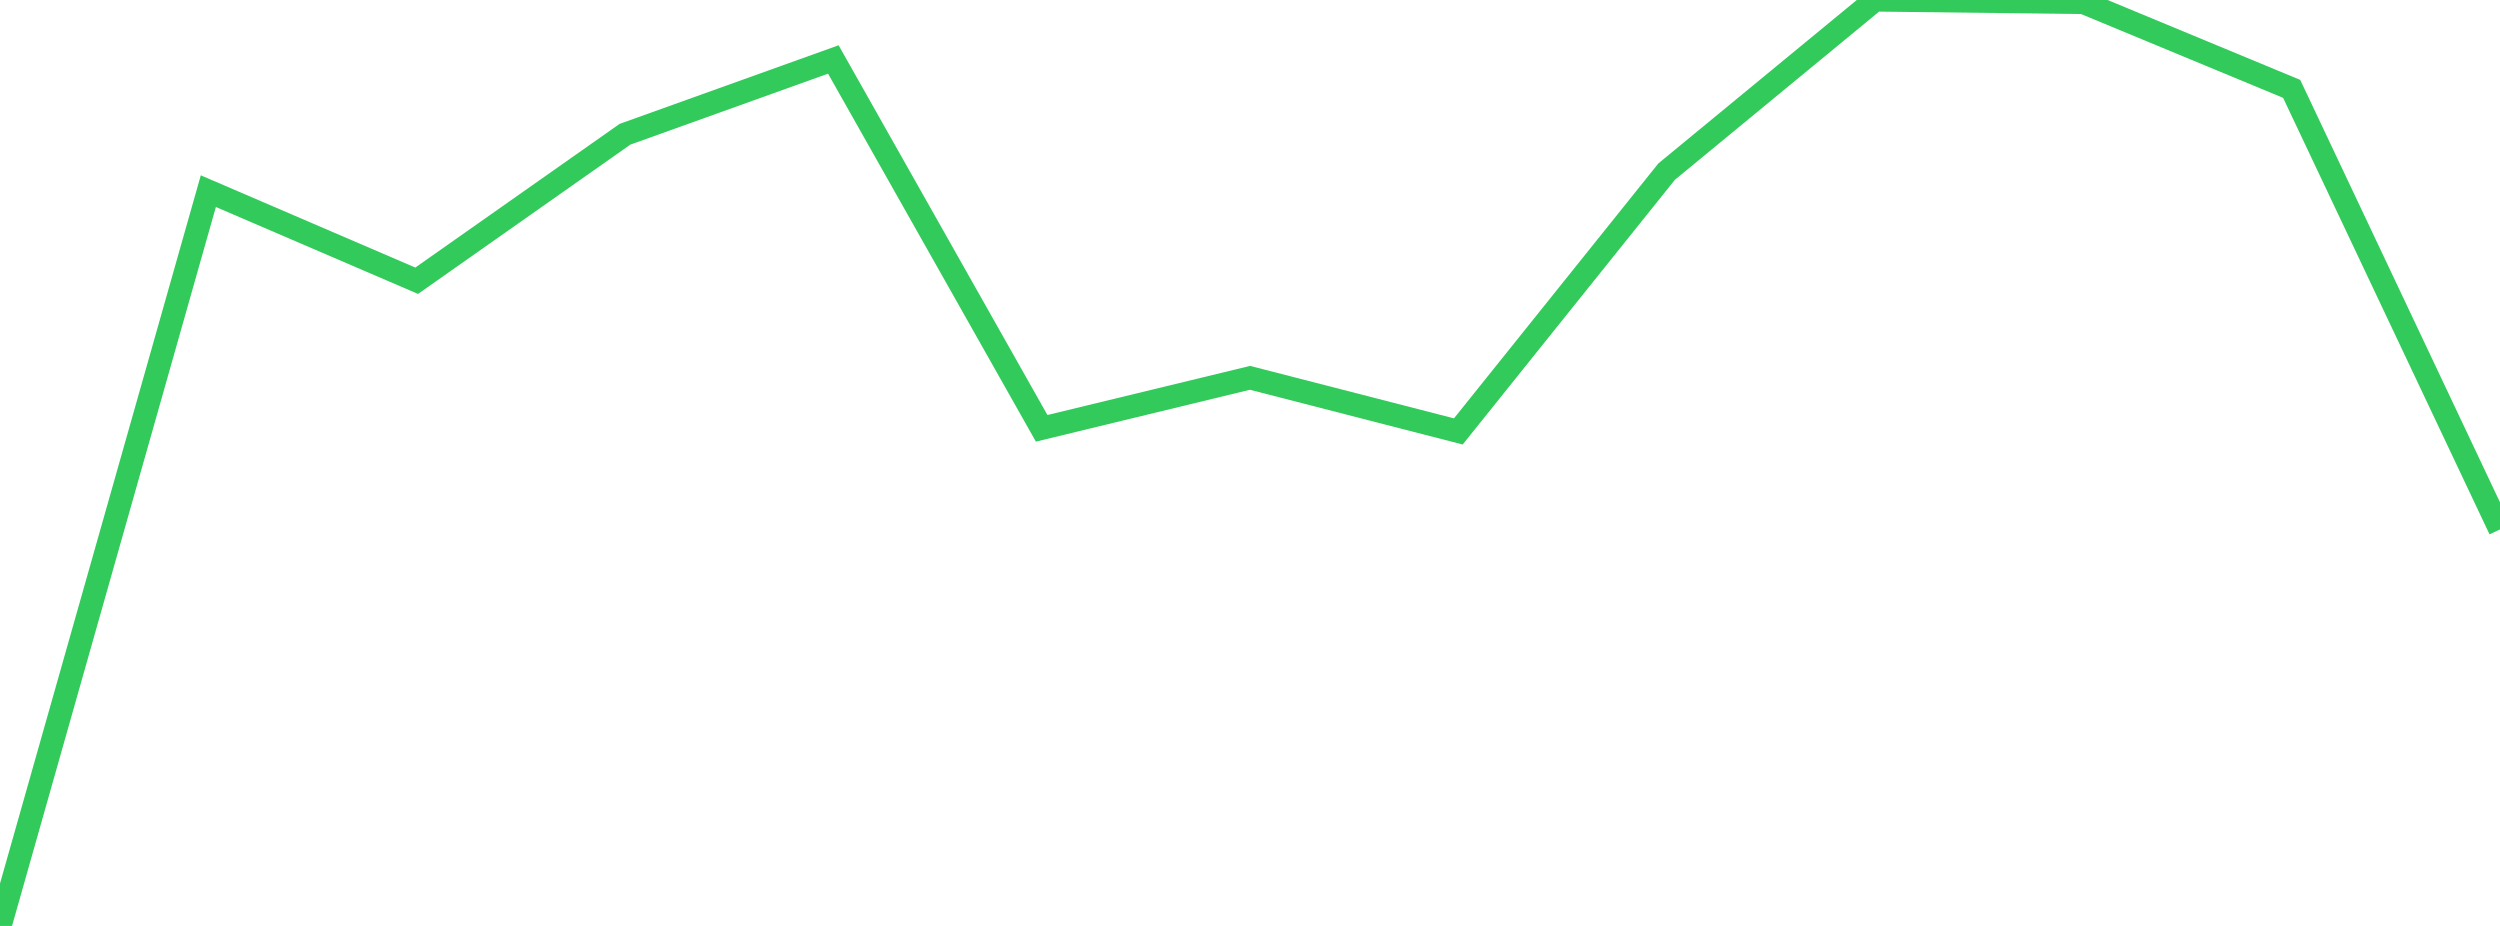 <?xml version="1.0" standalone="no"?>
<!DOCTYPE svg PUBLIC "-//W3C//DTD SVG 1.1//EN" "http://www.w3.org/Graphics/SVG/1.1/DTD/svg11.dtd">

<svg width="135" height="50" viewBox="0 0 135 50" preserveAspectRatio="none" 
  xmlns="http://www.w3.org/2000/svg"
  xmlns:xlink="http://www.w3.org/1999/xlink">


<polyline points="0.0, 50.0 11.25, 10.323 22.5, 15.16 33.75, 7.249 45.0, 3.211 56.25, 23.129 67.5, 20.403 78.75, 23.297 90.0, 9.265 101.25, 0.0 112.5, 0.133 123.75, 4.799 135.0, 28.588" fill="none" stroke="#32ca5b" stroke-width="1.25"/>

</svg>